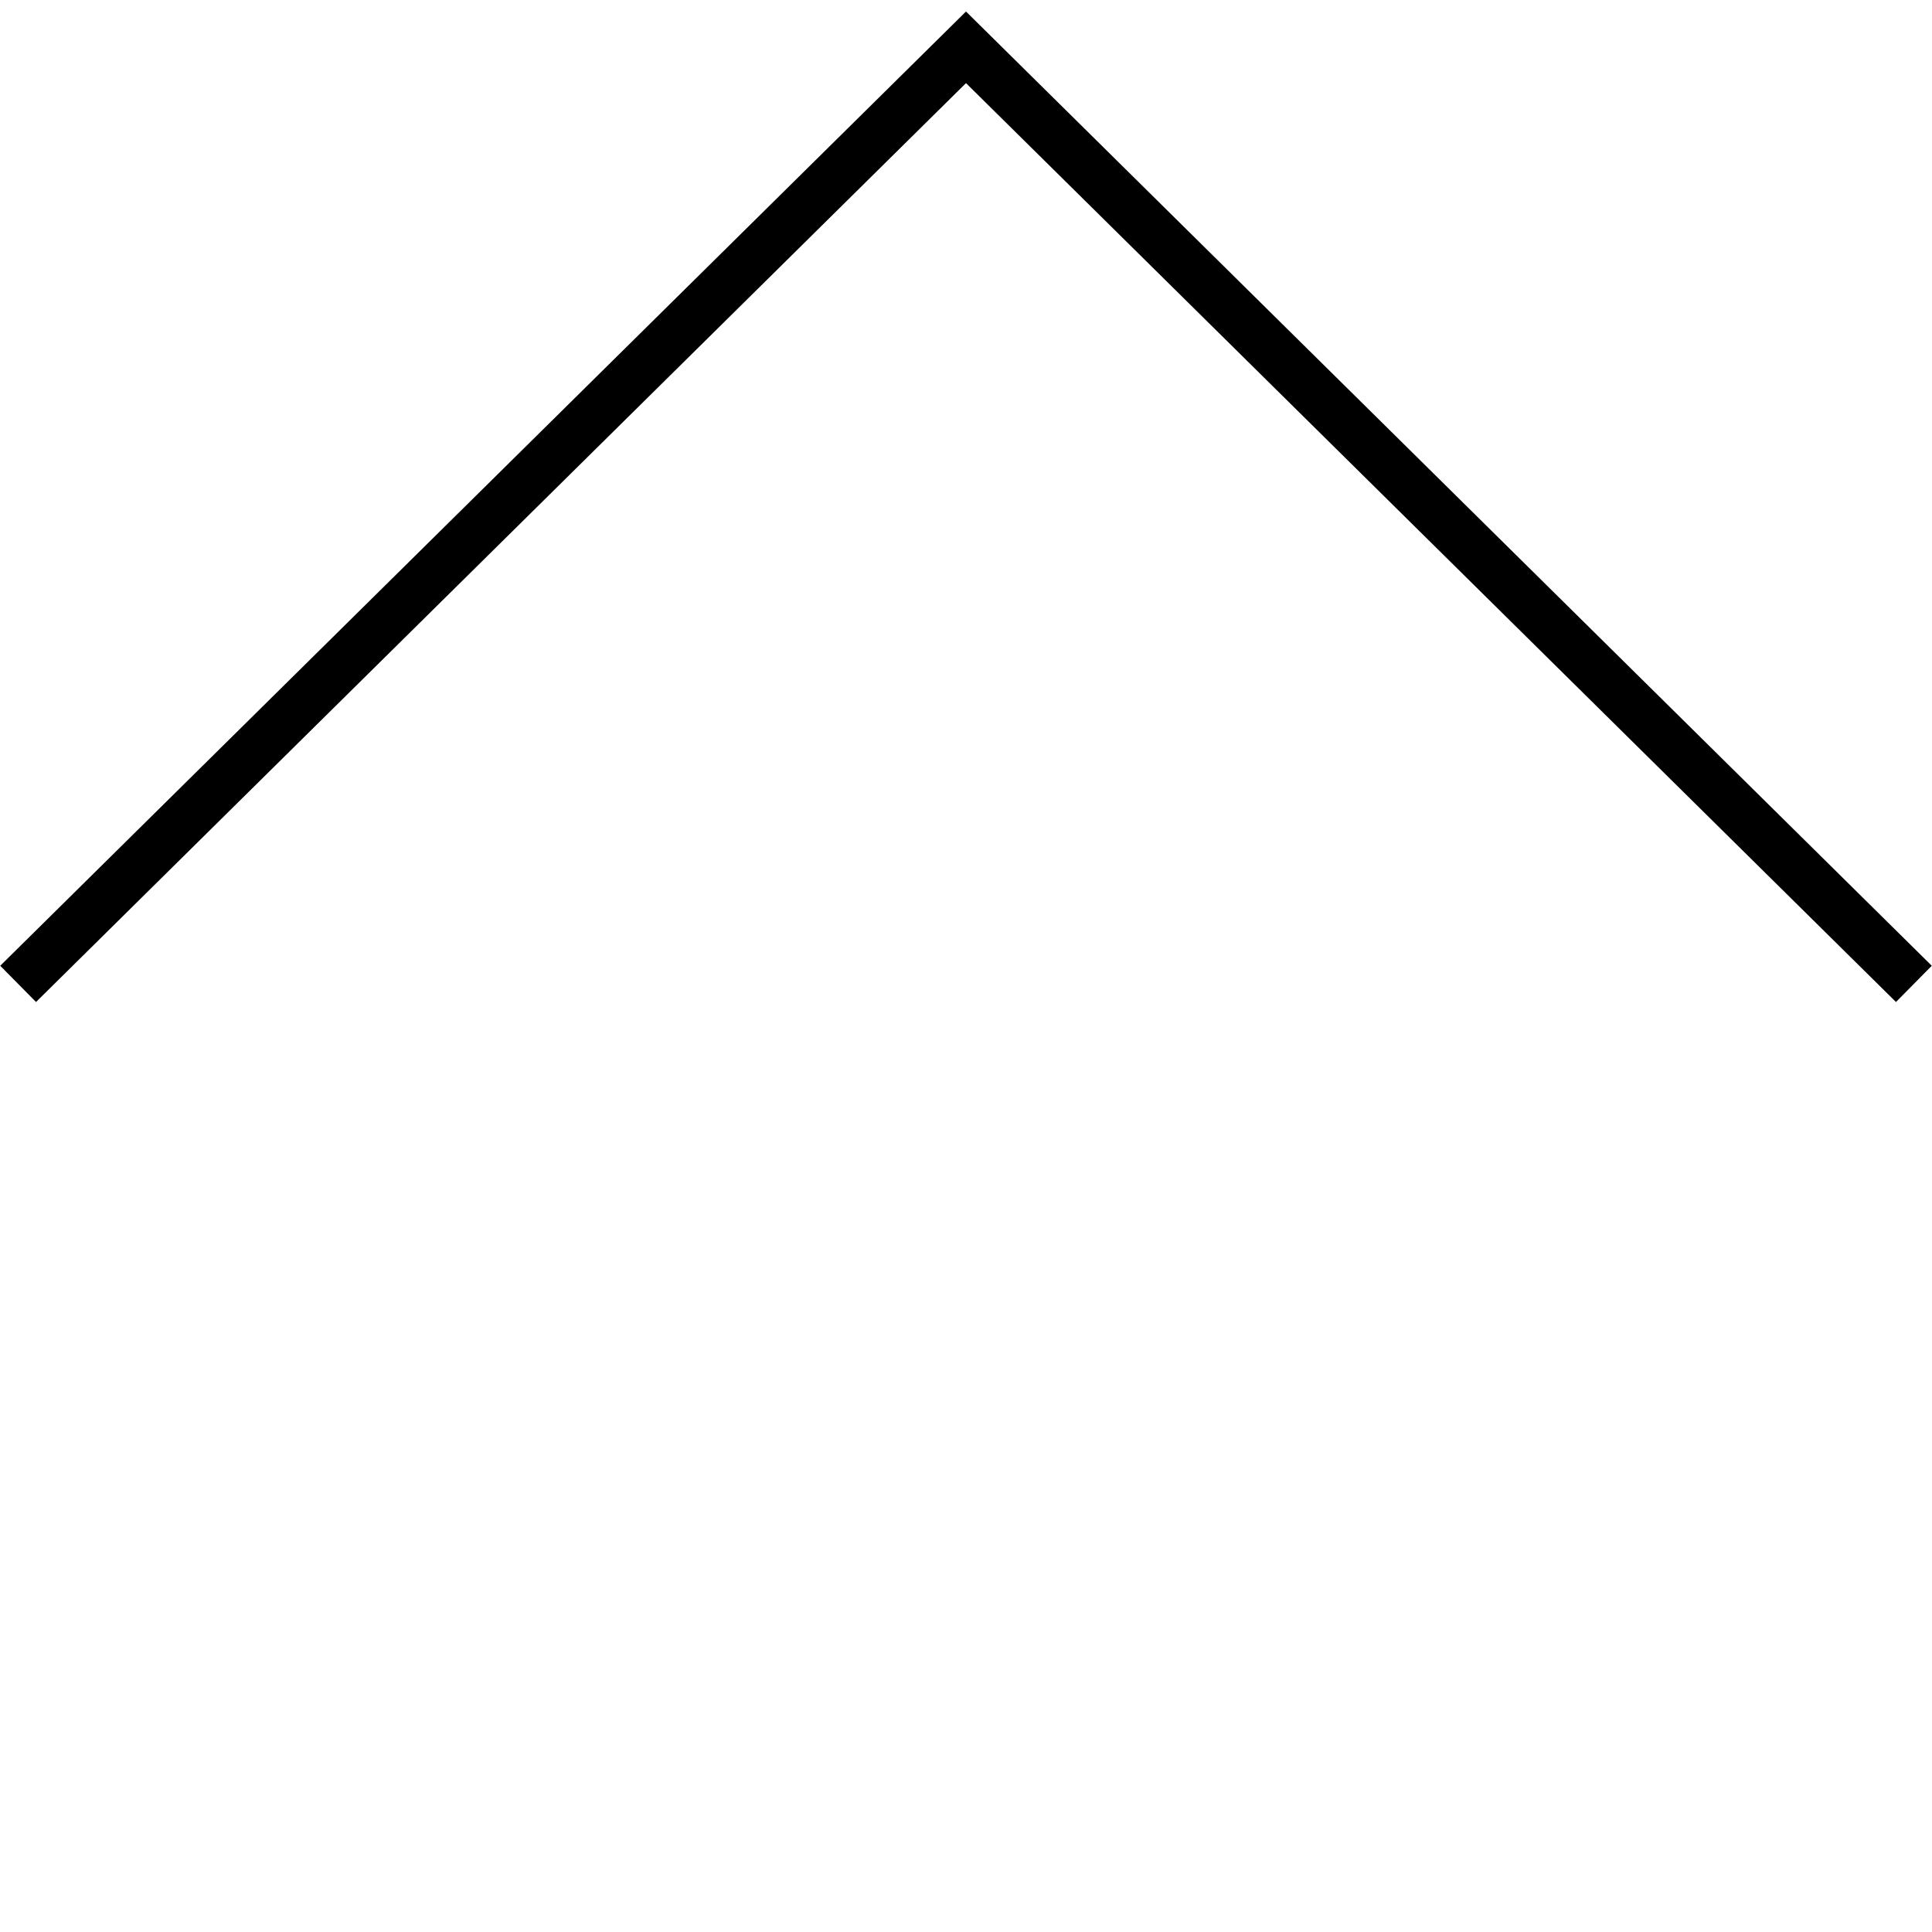<?xml version="1.0" encoding="UTF-8"?>
<svg xmlns="http://www.w3.org/2000/svg" width="37.934" height="37.934" viewBox="0 0 37.934 37.934">
  <path id="Pfad_240" data-name="Pfad 240" d="M26.32,0,.157.157,0,26.32" transform="translate(18.967 0.707) rotate(45)" fill="none" stroke="#000" stroke-width="1"></path>
</svg>

